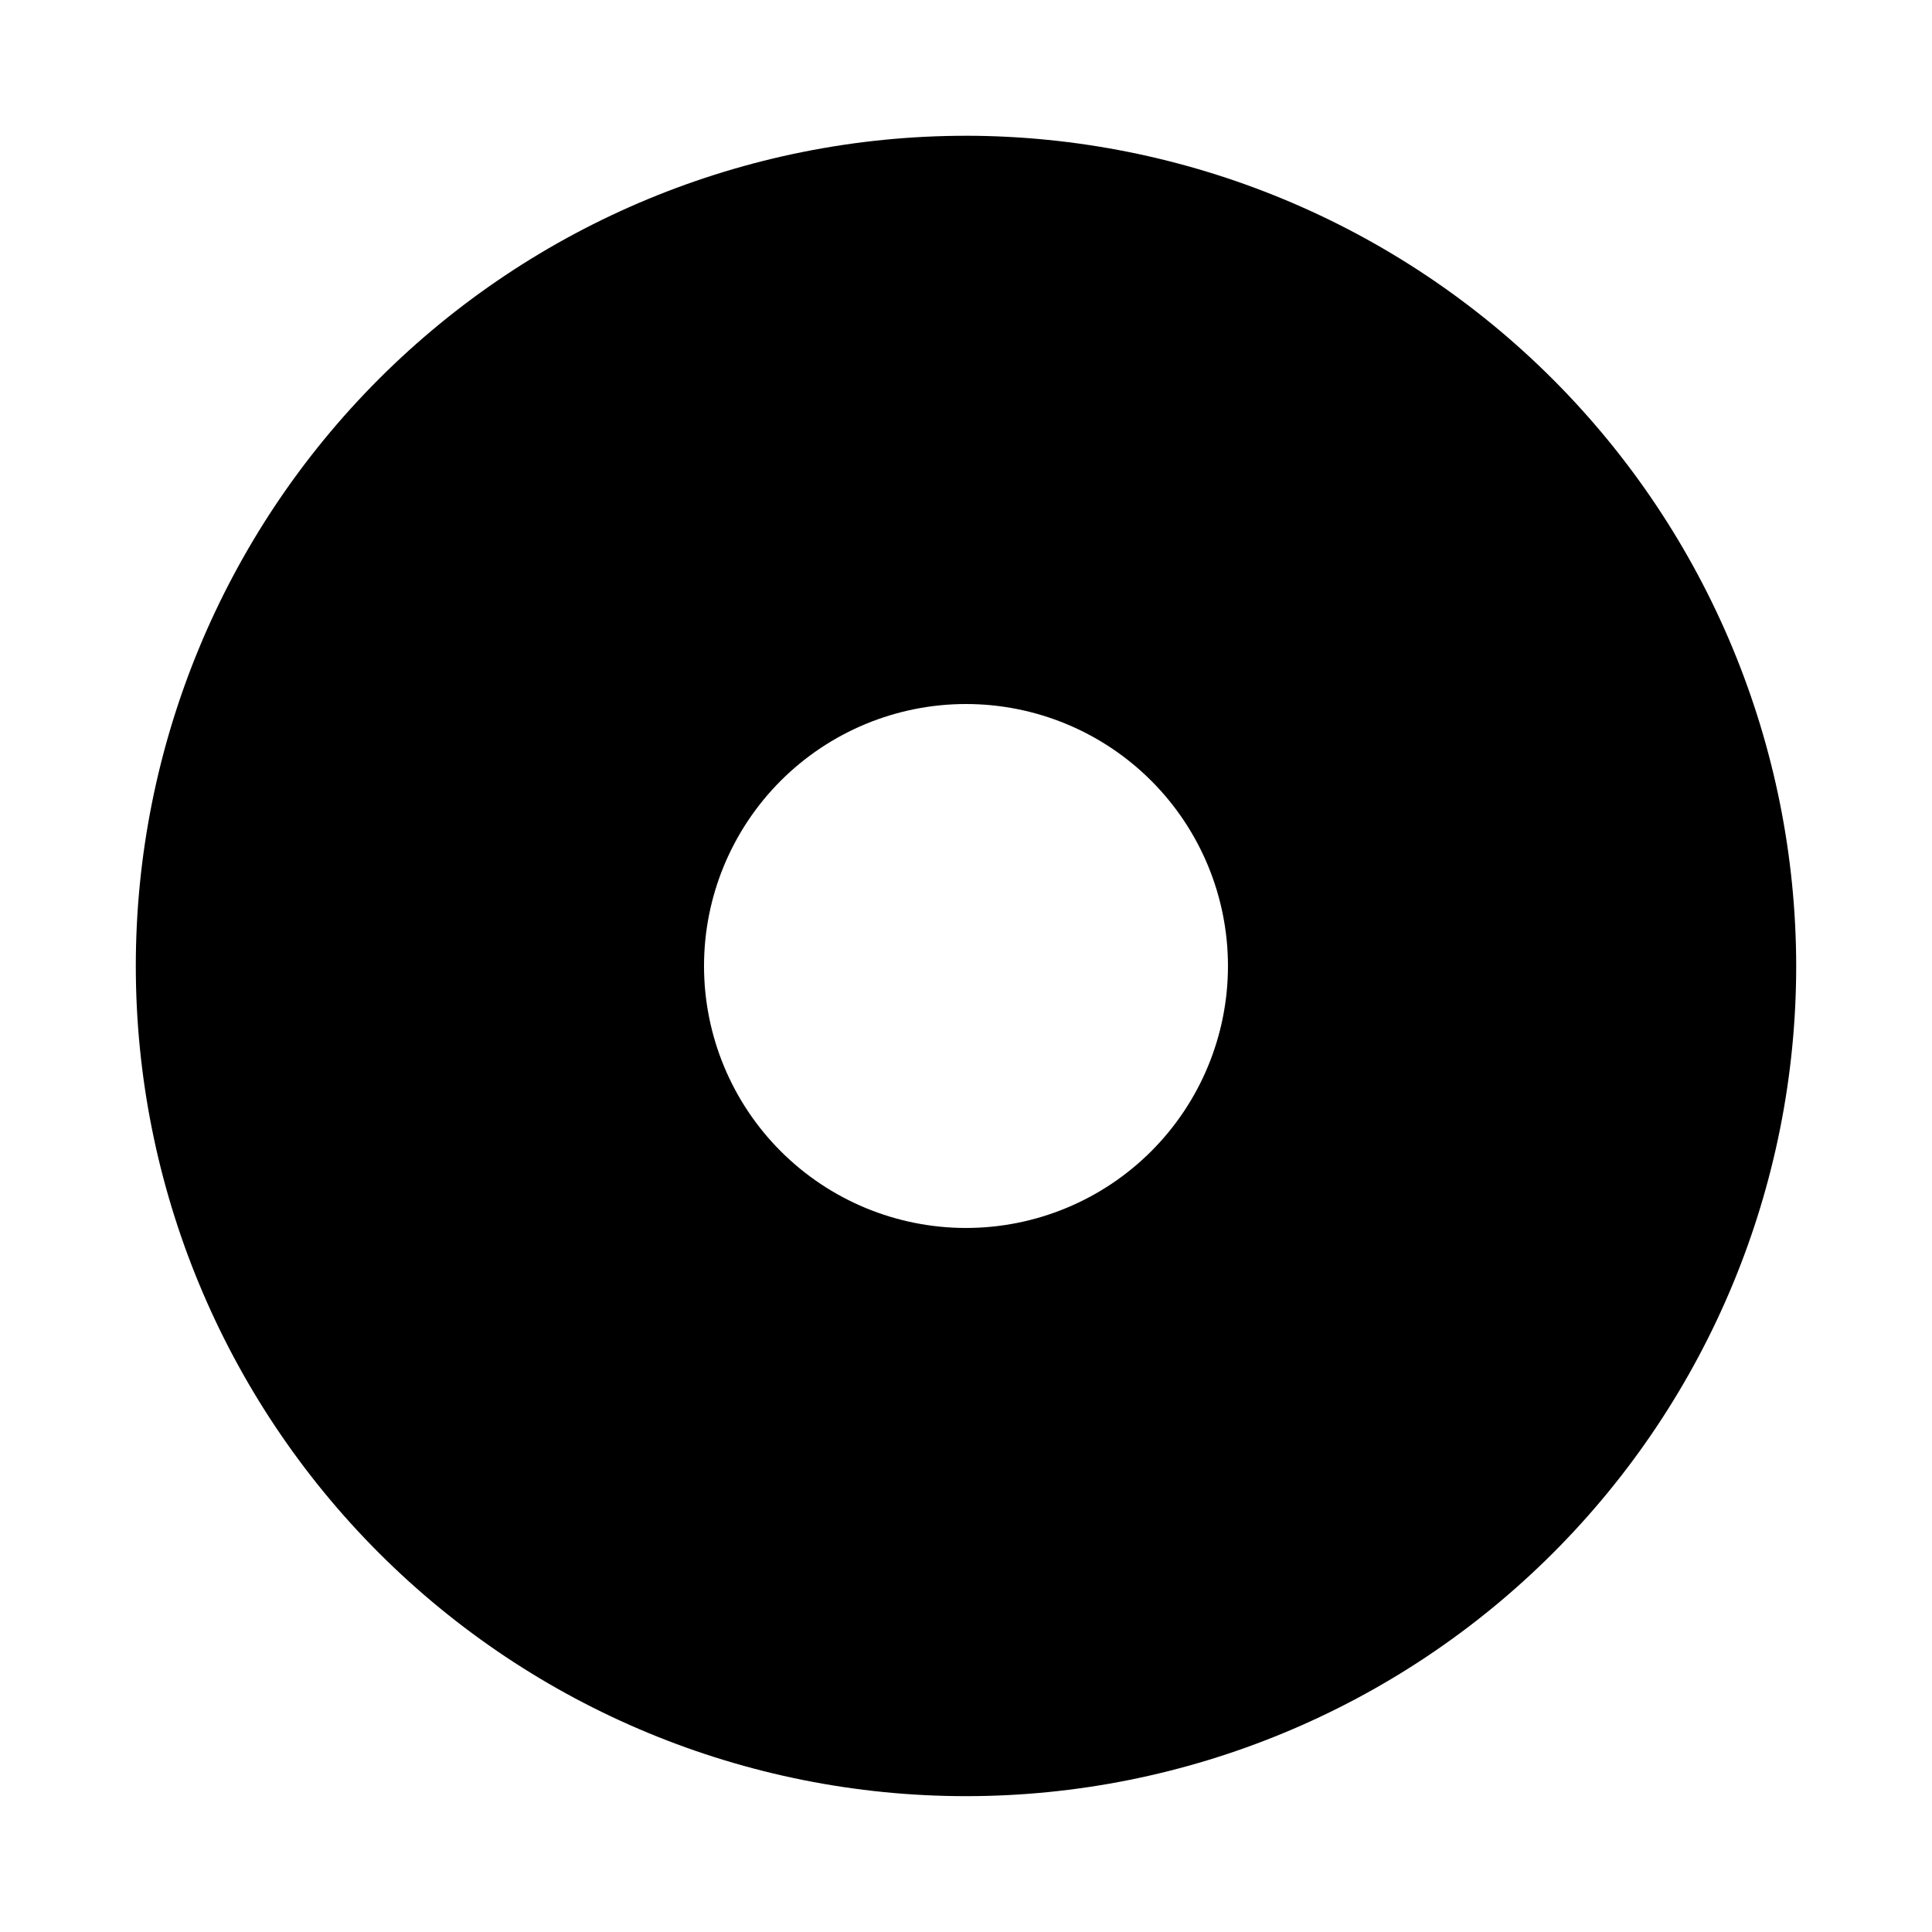 <?xml version="1.0" encoding="UTF-8"?>
<!-- Uploaded to: SVG Repo, www.svgrepo.com, Generator: SVG Repo Mixer Tools -->
<svg fill="#000000" width="800px" height="800px" version="1.1" viewBox="144 144 512 512" xmlns="http://www.w3.org/2000/svg">
 <path d="m400 179.98c-58.352 0-114.31 23.18-155.57 64.441s-64.441 97.223-64.441 155.57 23.18 114.31 64.441 155.57c41.262 41.262 97.223 64.441 155.57 64.441s114.31-23.18 155.57-64.441c41.262-41.258 64.441-97.219 64.441-155.57-0.066-58.332-23.27-114.25-64.516-155.5s-97.168-64.449-155.5-64.516zm69.422 220.02c0 18.41-7.312 36.07-20.332 49.09-13.02 13.02-30.68 20.332-49.09 20.332-18.414 0-36.074-7.312-49.094-20.332-13.02-13.02-20.332-30.68-20.332-49.09 0-18.414 7.312-36.074 20.332-49.094s30.68-20.332 49.094-20.332c18.41 0 36.07 7.312 49.09 20.332 13.02 13.02 20.332 30.68 20.332 49.094z"/>
</svg>